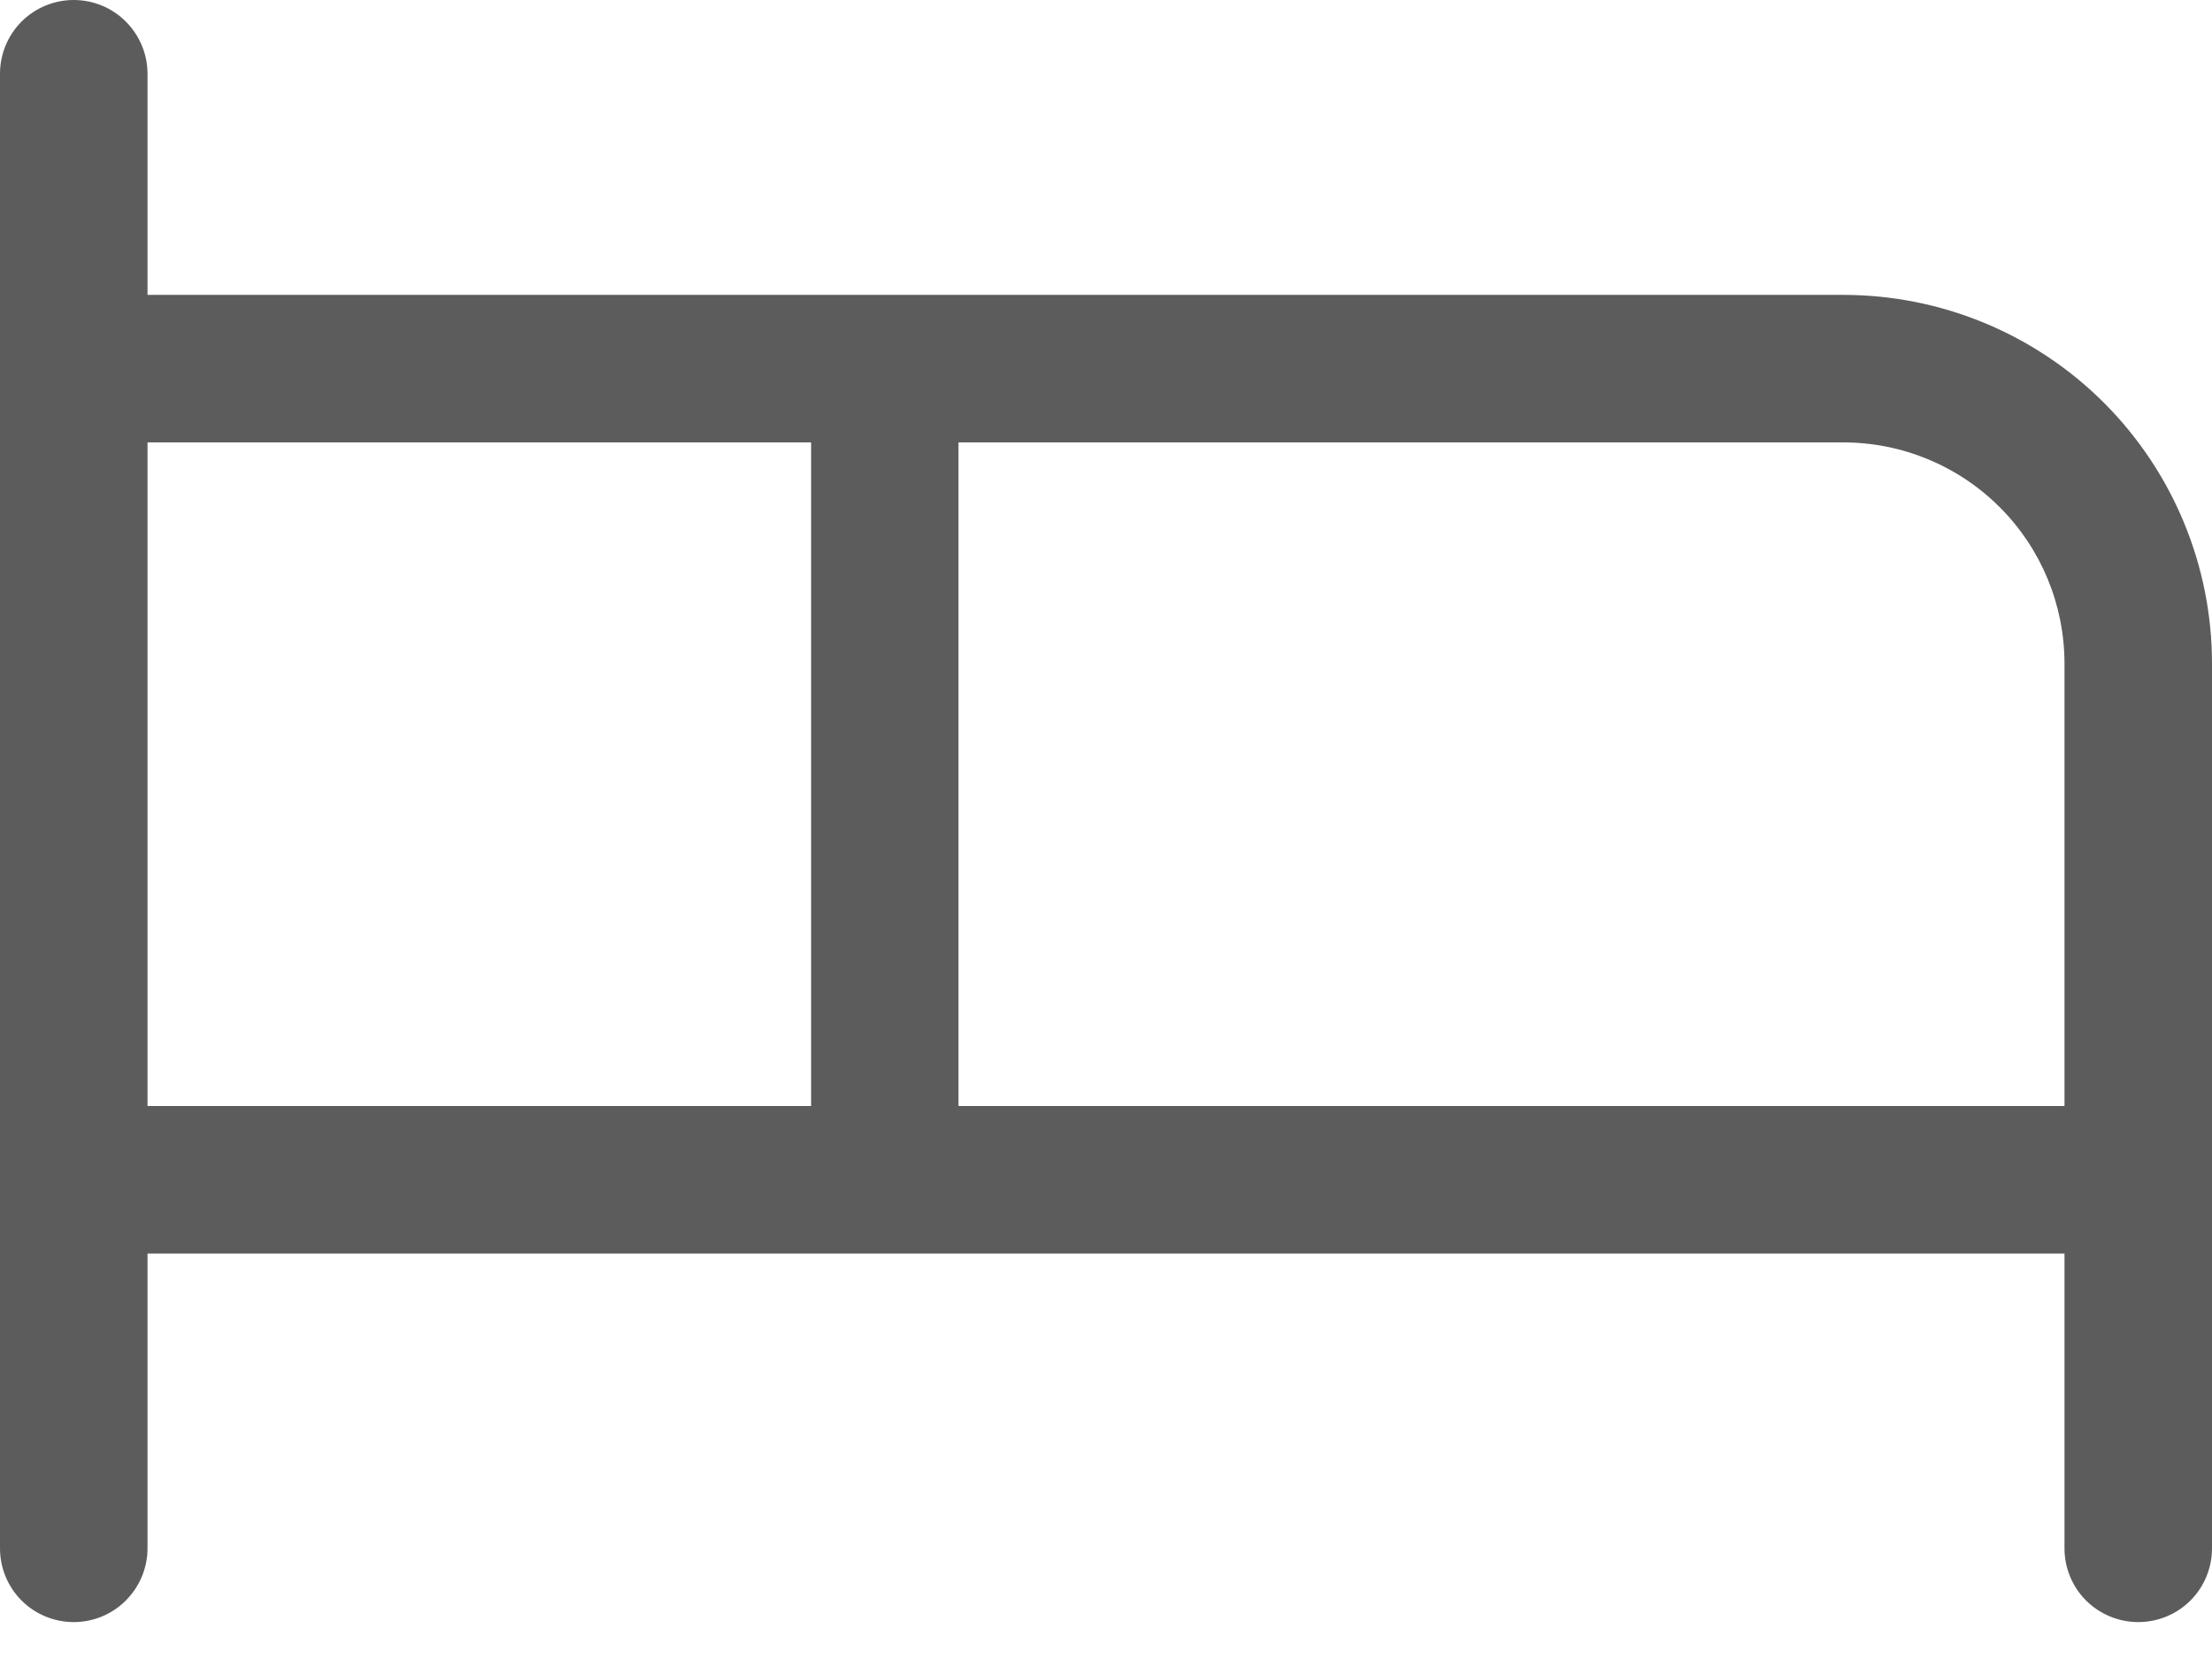 <svg width="16" height="12" viewBox="0 0 16 12" fill="none" xmlns="http://www.w3.org/2000/svg">
<path d="M13.333 2.133H1.067V0.533C1.067 0.392 1.01 0.256 0.91 0.156C0.81 0.056 0.675 0 0.533 0C0.392 0 0.256 0.056 0.156 0.156C0.056 0.256 0 0.392 0 0.533V11.2C0 11.341 0.056 11.477 0.156 11.577C0.256 11.677 0.392 11.733 0.533 11.733C0.675 11.733 0.81 11.677 0.91 11.577C1.01 11.477 1.067 11.341 1.067 11.2V9.067H14.933V11.2C14.933 11.341 14.989 11.477 15.089 11.577C15.19 11.677 15.325 11.733 15.467 11.733C15.608 11.733 15.744 11.677 15.844 11.577C15.944 11.477 16 11.341 16 11.2V4.8C16 4.093 15.719 3.414 15.219 2.914C14.719 2.414 14.041 2.133 13.333 2.133ZM1.067 3.2H5.867V8H1.067V3.2ZM6.933 8V3.2H13.333C13.758 3.2 14.165 3.369 14.465 3.669C14.765 3.969 14.933 4.376 14.933 4.8V8H6.933Z" fill="#5C5C5C"/>
</svg>
